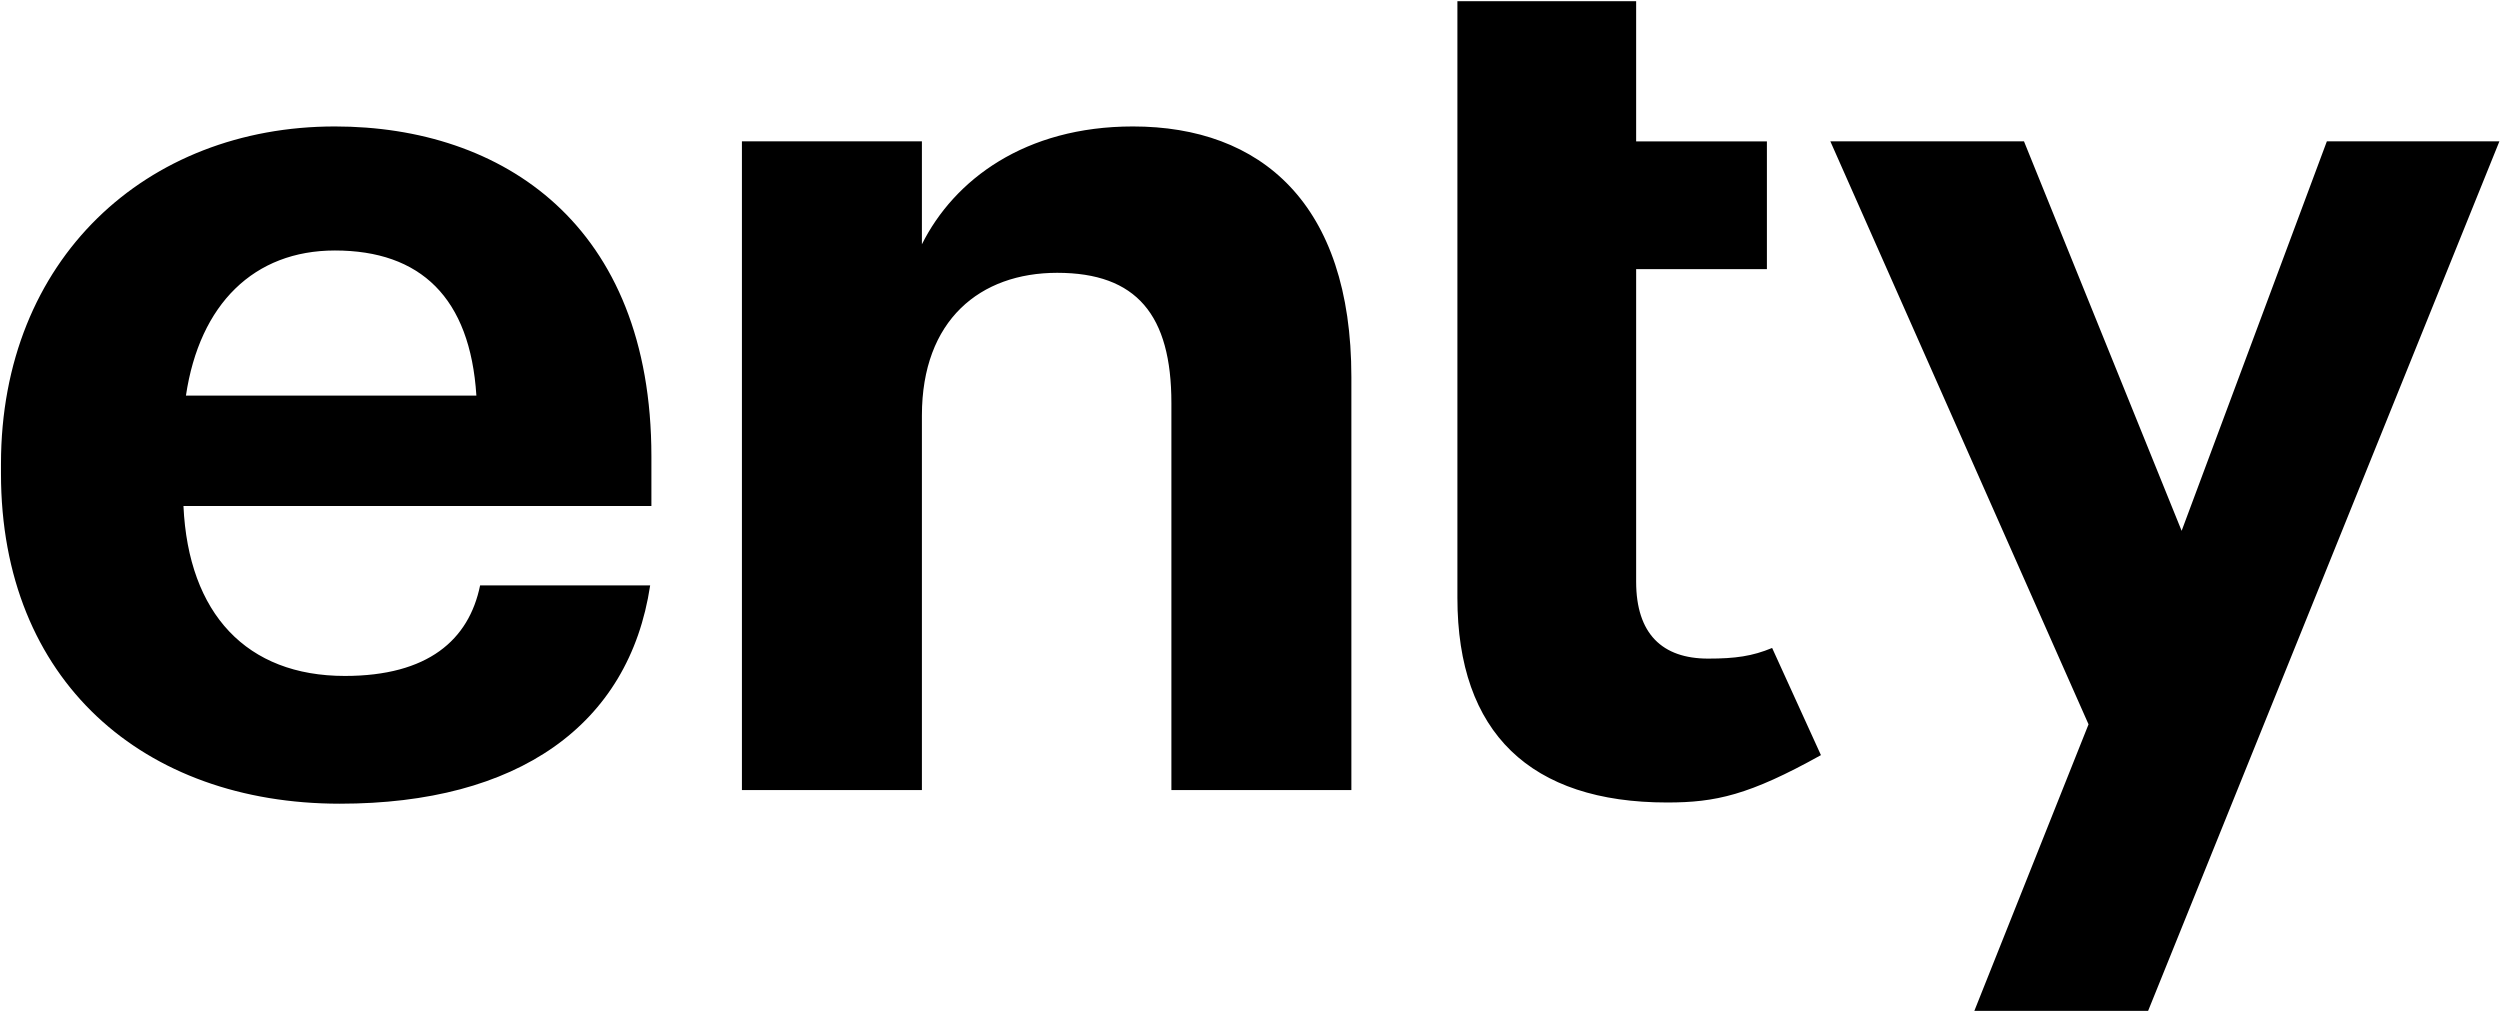<?xml version="1.0" encoding="UTF-8"?> <svg xmlns="http://www.w3.org/2000/svg" width="260" height="106" viewBox="0 0 260 106" fill="none"> <path fill-rule="evenodd" clip-rule="evenodd" d="M173.386 83.459C178.421 83.459 181.891 82.701 189.377 78.534L184.302 67.388C182.242 68.242 180.486 68.495 177.646 68.495C172.87 68.495 170.159 65.915 170.159 60.497V27.989H183.758V14.702H170.159V0.125H151.57V62.174C151.57 76.235 159.186 83.459 173.386 83.459ZM67.617 60.881C65.422 75.458 53.804 83.585 35.344 83.585C14.948 83.585 0.102 70.814 0.102 49.271V48.239C0.102 26.954 15.206 13.151 34.828 13.151C52.255 13.151 67.746 23.342 67.746 47.465V52.625H19.079C19.595 63.848 25.662 70.298 35.861 70.298C44.51 70.298 48.77 66.557 49.931 60.881H67.617ZM34.828 26.051C26.437 26.051 20.757 31.598 19.337 41.144H49.544C48.899 30.953 43.735 26.051 34.828 26.051ZM95.878 82.166H77.16V14.699H95.878V25.406C99.234 18.698 106.592 13.151 117.823 13.151C131.12 13.151 140.543 21.149 140.543 39.209V82.166H121.825V41.918C121.825 32.759 118.211 28.373 109.949 28.373C101.945 28.373 95.878 33.275 95.878 43.208V82.166ZM223.404 105.129H205.332L217.208 75.33L190.357 14.7H210.495L226.89 55.206L241.993 14.7H259.937L223.404 105.129Z" fill="black"></path> </svg> 